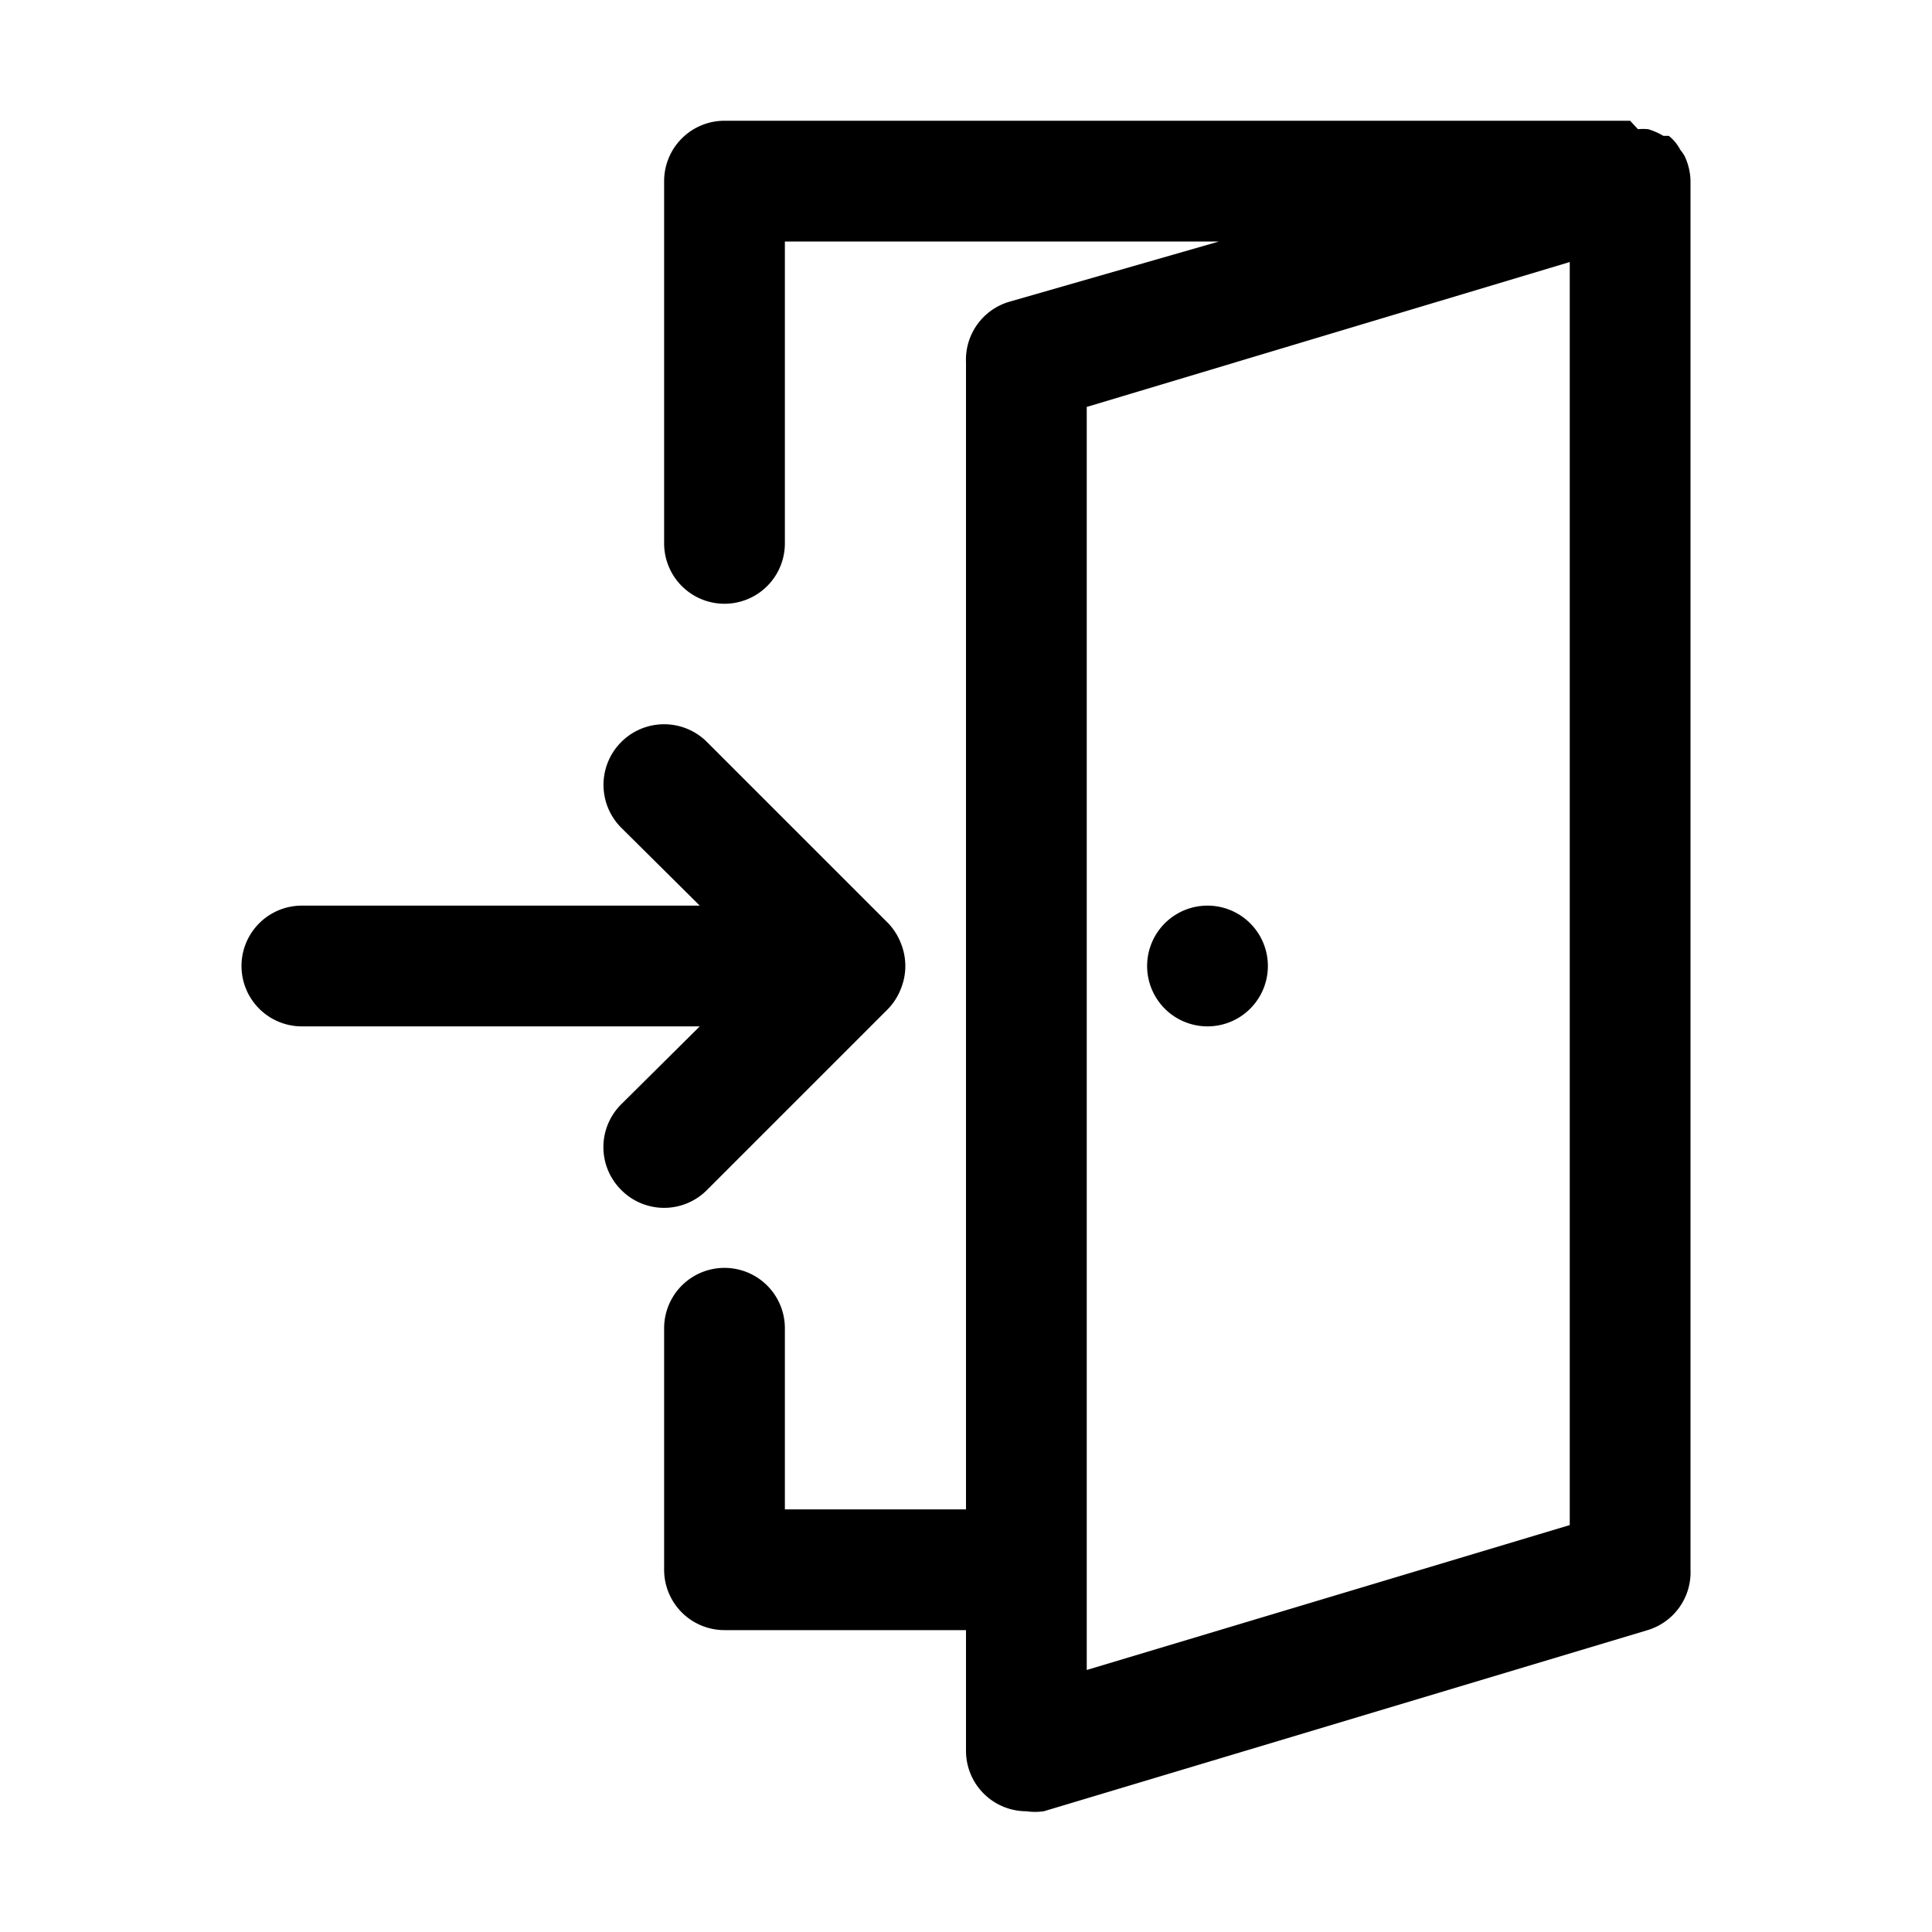 <svg xmlns="http://www.w3.org/2000/svg" viewBox="0 0 32 32"><g id="check_in" data-name="check in"><path d="M27.9,2.58a.86.86,0,0,0-.07-.1.71.71,0,0,0-.19-.23l0,0-.09,0a1.12,1.12,0,0,0-.25-.11.86.86,0,0,0-.17,0L27,2H12a1,1,0,0,0-1,1V9a1,1,0,0,0,2,0V4h7.19L16.71,5A1,1,0,0,0,16,6V25H13V22a1,1,0,0,0-2,0v4a1,1,0,0,0,1,1h4v2a1,1,0,0,0,.4.8,1,1,0,0,0,.6.2,1,1,0,0,0,.29,0l10-3A1,1,0,0,0,28,26V3A1,1,0,0,0,27.9,2.58ZM26,25.26l-8,2.4V6.74l8-2.4Z"/><path d="M11.71,19.71l3-3a1,1,0,0,0,.21-.33,1,1,0,0,0,0-.76,1,1,0,0,0-.21-.33l-3-3a1,1,0,0,0-1.42,1.42L11.59,15H5a1,1,0,0,0,0,2h6.59l-1.3,1.29a1,1,0,0,0,0,1.42,1,1,0,0,0,1.42,0Z"/><path d="M20,17a1,1,0,0,0,0-2h0a1,1,0,0,0,0,2Z"/></g></svg>